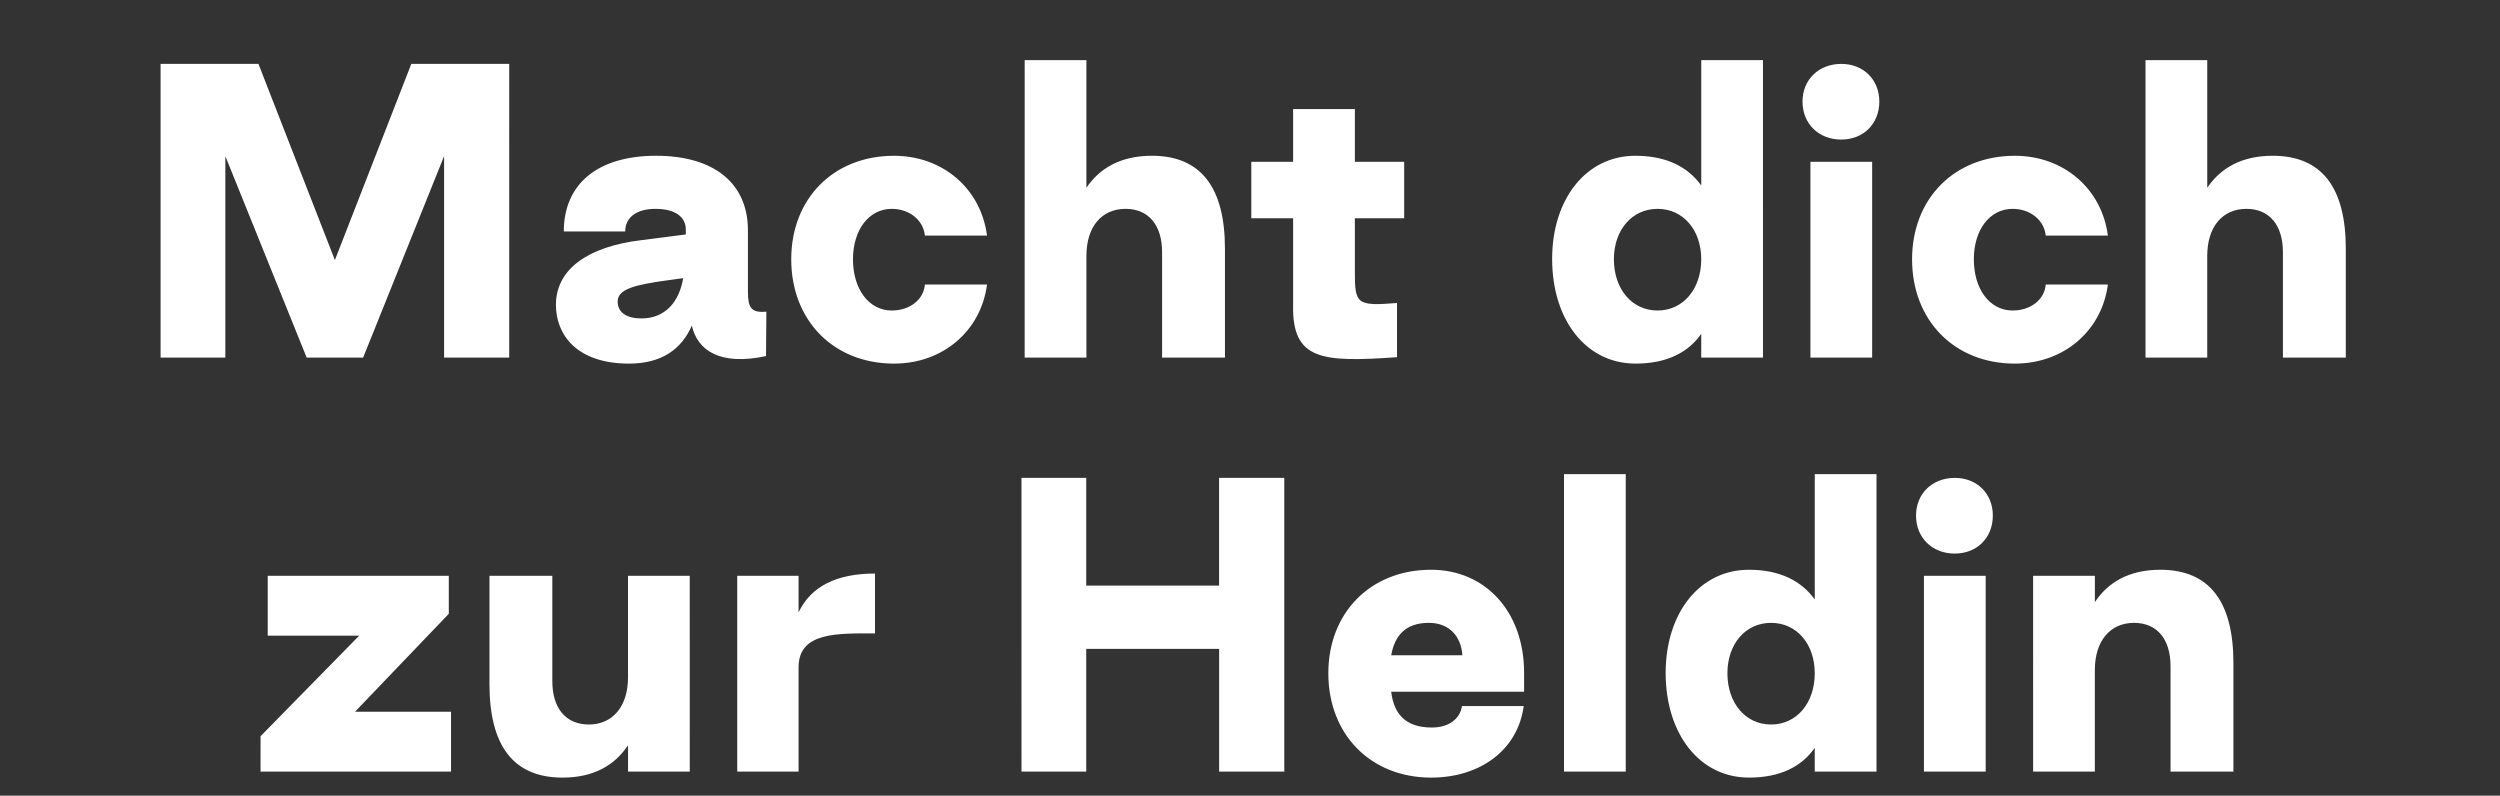 <svg width="103.684" height="33" viewBox="0 0 103.684 33" xmlns="http://www.w3.org/2000/svg"><rect x="0" y="0" width="103.684" height="33" fill="#333333" stroke="none"/><path d="M6.66 14.83h2.686V6.476l3.372 8.354h2.343l3.357-8.354v8.354h2.701V2.65h-4.06l-3.17 8.136-3.17-8.136H6.66zm19.425.25c1.374 0 2.186-.61 2.608-1.577.234 1.046 1.186 1.67 3.076 1.265l.015-1.843c-.64.062-.765-.172-.765-.843v-2.53c0-1.952-1.405-3.092-3.81-3.092-2.405 0-3.826 1.156-3.826 3.139h2.546c0-.578.468-.937 1.249-.937.843 0 1.28.344 1.265.89v.172l-1.827.234c-2.249.266-3.56 1.218-3.56 2.686 0 1.233.858 2.436 3.029 2.436zm.515-1.874c-.593 0-.984-.234-.984-.703 0-.53.766-.702 2.155-.89l.562-.078c-.156.953-.718 1.671-1.733 1.671zm10.478 1.874c2.03 0 3.607-1.359 3.857-3.28h-2.577c-.047.625-.624 1.078-1.374 1.078-.952 0-1.608-.89-1.608-2.124 0-1.217.656-2.092 1.608-2.092.734 0 1.312.469 1.374 1.109h2.577c-.25-1.937-1.827-3.31-3.857-3.31-2.514 0-4.263 1.78-4.263 4.293 0 2.53 1.749 4.326 4.263 4.326zm5.418-.25h2.561v-4.216c0-1.202.625-1.952 1.624-1.952.953 0 1.515.672 1.515 1.796v4.372h2.607v-4.513c0-2.545-.999-3.857-3.029-3.857-1.296 0-2.17.516-2.717 1.328V2.494h-2.56zm15.443-.016v-2.248c-1.686.14-1.748.031-1.748-1.296V9.052h2.045V6.71h-2.045V4.524H53.63V6.71h-1.734v2.342h1.734v3.592c-.047 2.295 1.186 2.389 4.31 2.17zm9.885.266c1.296 0 2.186-.453 2.732-1.234v.984h2.561V2.494h-2.56v5.2c-.547-.765-1.437-1.234-2.733-1.234-2.03 0-3.451 1.78-3.451 4.279 0 2.545 1.42 4.34 3.45 4.34zm.921-2.202c-1.062 0-1.811-.89-1.811-2.124 0-1.217.75-2.092 1.811-2.092 1.062 0 1.811.875 1.811 2.092 0 1.234-.75 2.124-1.811 2.124zm7.62-7.09c.921 0 1.577-.655 1.577-1.576 0-.906-.656-1.562-1.577-1.562-.937 0-1.608.656-1.608 1.562 0 .921.671 1.577 1.608 1.577zm-1.28 9.042h2.56V6.71h-2.56zm8.479.25c2.03 0 3.607-1.359 3.857-3.28h-2.577c-.047.625-.625 1.078-1.374 1.078-.953 0-1.608-.89-1.608-2.124 0-1.217.655-2.092 1.608-2.092.734 0 1.312.469 1.374 1.109h2.577c-.25-1.937-1.827-3.31-3.857-3.31-2.514 0-4.263 1.78-4.263 4.293 0 2.53 1.749 4.326 4.263 4.326zm5.418-.25h2.56v-4.216c0-1.202.625-1.952 1.625-1.952.952 0 1.514.672 1.514 1.796v4.372h2.608v-4.513c0-2.545-1-3.857-3.03-3.857-1.295 0-2.17.516-2.716 1.328V2.494h-2.561zM10.806 32h7.9v-2.483h-3.981l3.888-4.06V23.88h-7.51v2.483h3.794l-4.091 4.17zm17.8-8.12h-2.56v4.216c0 1.187-.625 1.952-1.624 1.952-.953 0-1.515-.671-1.515-1.796V23.88H20.3v4.497c0 2.561 1 3.873 3.03 3.873 1.296 0 2.17-.515 2.717-1.343V32h2.56zM30.575 32h2.545v-4.325c0-1.468 1.609-1.406 3.17-1.406v-2.482c-1.592 0-2.654.53-3.17 1.608V23.88h-2.545zm11.79 0h2.685v-5.09h5.512V32h2.702V19.82H50.56v4.466H45.05V19.82h-2.686zm16.989.25c2.014 0 3.591-1.124 3.84-2.967h-2.56c-.078.53-.547.89-1.25.89-1.108 0-1.576-.578-1.686-1.483h5.512v-.781c0-2.561-1.623-4.279-3.856-4.279-2.514 0-4.263 1.78-4.263 4.294 0 2.53 1.749 4.326 4.263 4.326zm-1.656-5.075c.14-.78.563-1.343 1.562-1.343.89 0 1.343.61 1.39 1.343zM64.865 32h2.56V19.664h-2.56zm7.667.25c1.296 0 2.186-.453 2.732-1.234V32h2.561V19.664h-2.56v5.2c-.547-.765-1.437-1.234-2.733-1.234-2.03 0-3.451 1.78-3.451 4.279 0 2.545 1.42 4.34 3.45 4.34zm.92-2.202c-1.06 0-1.81-.89-1.81-2.124 0-1.217.75-2.092 1.81-2.092 1.063 0 1.812.875 1.812 2.092 0 1.234-.75 2.124-1.811 2.124zm7.621-7.09c.921 0 1.577-.655 1.577-1.576 0-.906-.656-1.562-1.577-1.562-.937 0-1.608.656-1.608 1.562 0 .921.671 1.577 1.608 1.577zM79.793 32h2.56v-8.12h-2.56zm4.528 0h2.56v-4.216c0-1.187.625-1.952 1.625-1.952.952 0 1.514.672 1.514 1.796V32h2.608v-4.497c0-2.561-1-3.873-3.03-3.873-1.295 0-2.17.516-2.716 1.343V23.88H84.32z" fill="#fff"/></svg>